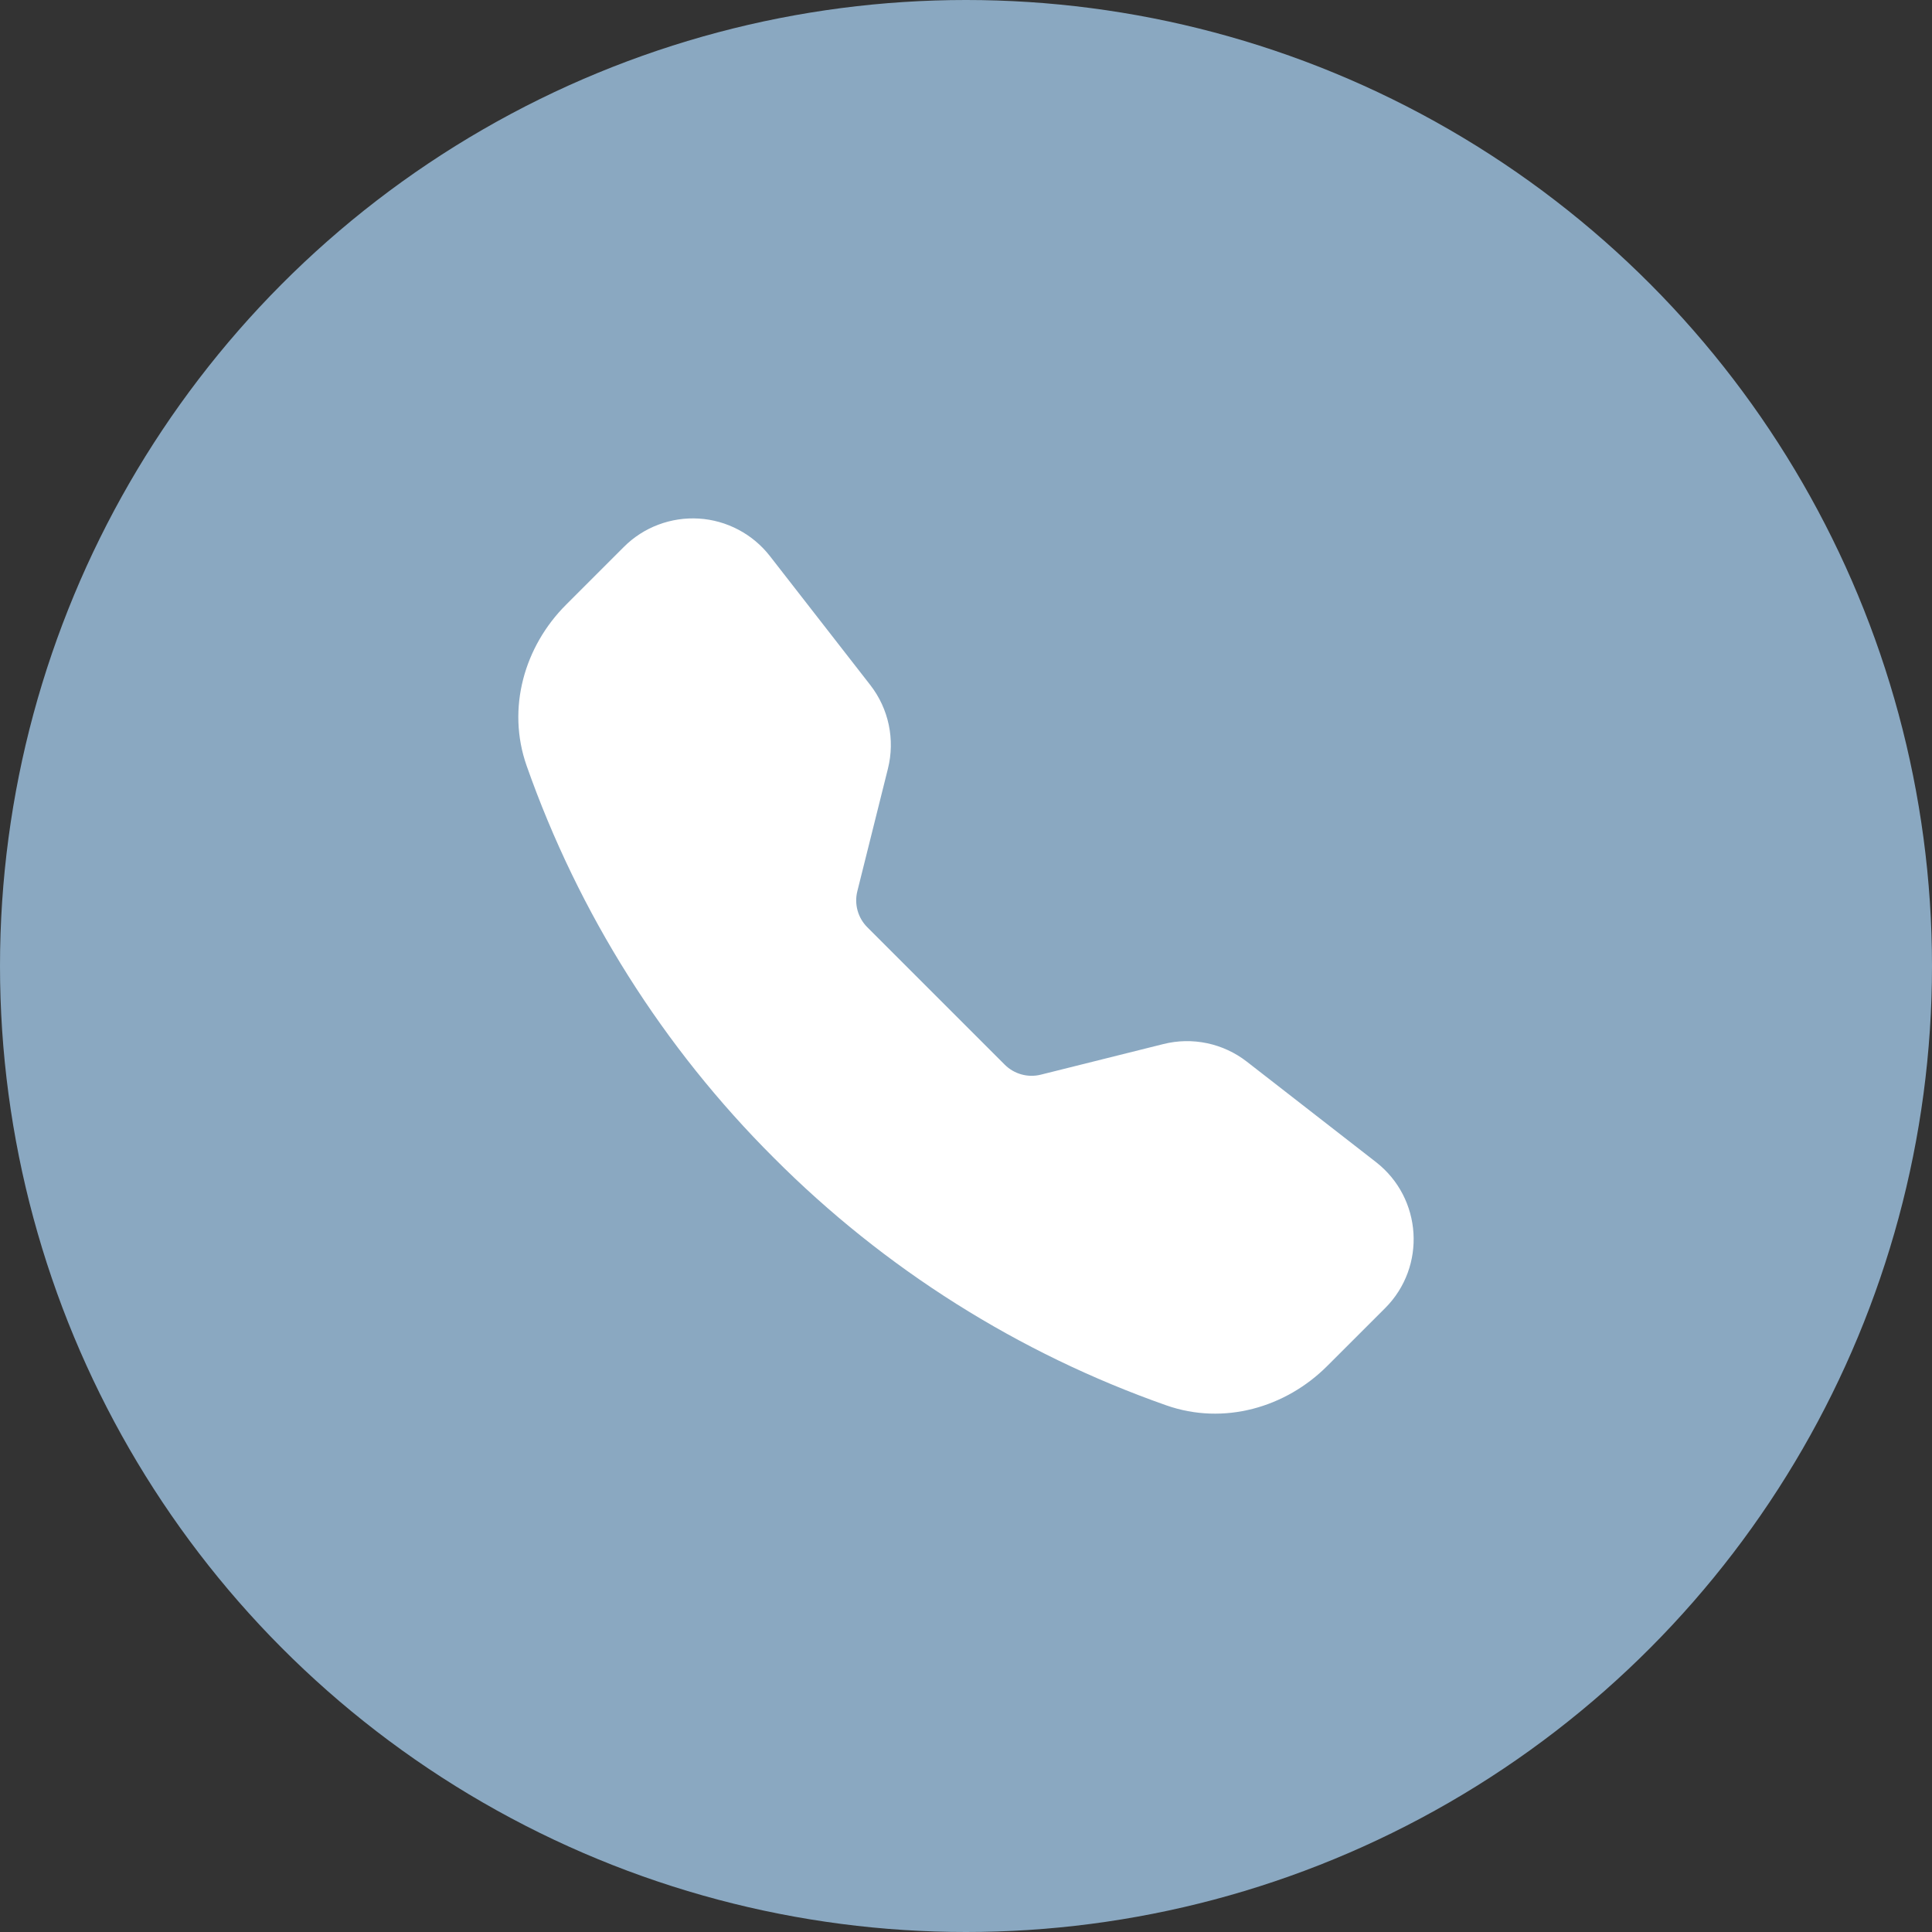 <?xml version="1.0" encoding="UTF-8"?> <svg xmlns="http://www.w3.org/2000/svg" width="41" height="41" viewBox="0 0 41 41" fill="none"><rect x="0" y="0" width="41" height="41" fill="#333333" stroke="none"/> <circle cx="20.5" cy="20.5" r="20.5" fill="#8AA8C1"></circle> <g clip-path="url(#clip0_93_92)"> <path fill-rule="evenodd" clip-rule="evenodd" d="M13.239 11.607C13.446 11.399 13.696 11.238 13.97 11.135C14.245 11.031 14.539 10.987 14.832 11.005C15.125 11.023 15.411 11.104 15.67 11.241C15.93 11.378 16.158 11.569 16.338 11.8L18.47 14.539C18.86 15.041 18.998 15.695 18.843 16.313L18.194 18.913C18.16 19.048 18.162 19.189 18.199 19.323C18.236 19.457 18.307 19.579 18.405 19.677L21.323 22.595C21.421 22.693 21.544 22.764 21.678 22.801C21.812 22.838 21.953 22.84 22.088 22.806L24.687 22.157C24.992 22.08 25.31 22.074 25.617 22.139C25.925 22.204 26.213 22.338 26.461 22.531L29.2 24.661C30.184 25.427 30.274 26.882 29.393 27.762L28.165 28.989C27.287 29.868 25.973 30.254 24.749 29.823C21.615 28.721 18.77 26.927 16.425 24.574C14.072 22.229 12.279 19.384 11.176 16.251C10.746 15.028 11.132 13.713 12.011 12.835L13.239 11.607Z" fill="white"></path> </g> <defs> <clipPath id="clip0_93_92"> <rect width="19" height="19" fill="white" transform="translate(11 11)"></rect> </clipPath> </defs> </svg> 